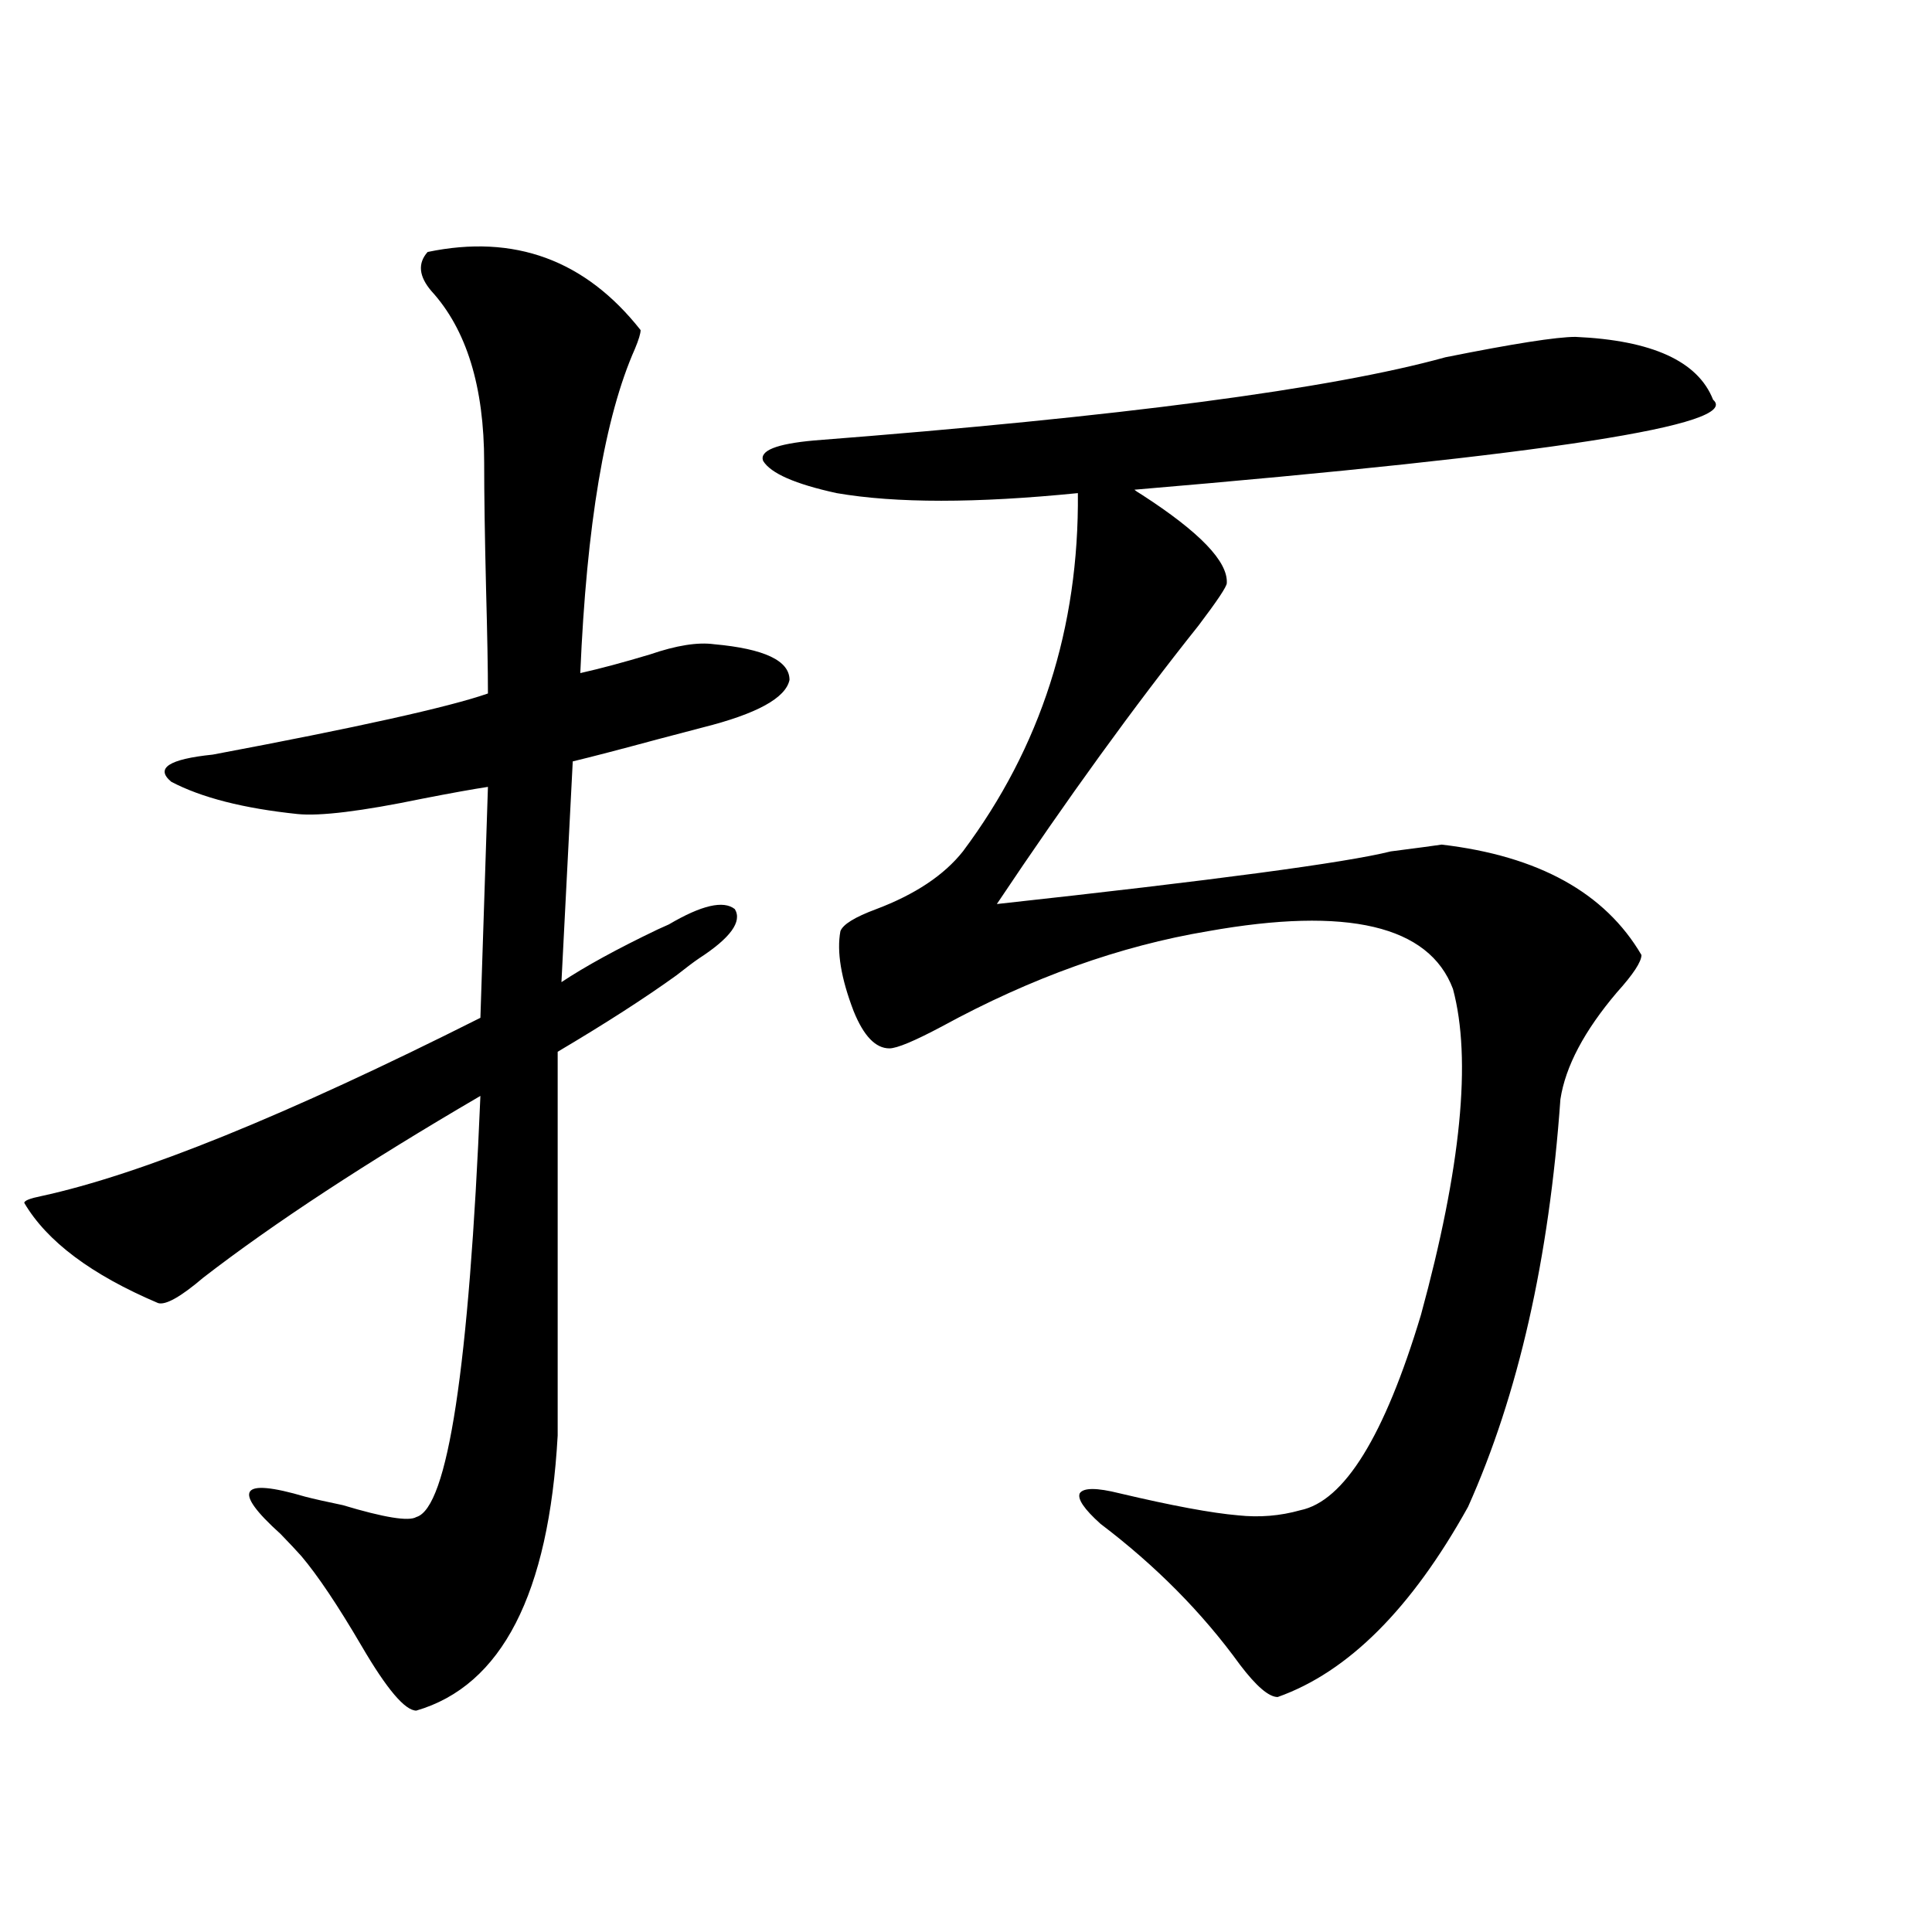 <?xml version="1.0" encoding="utf-8"?>
<!-- Generator: Adobe Illustrator 16.0.0, SVG Export Plug-In . SVG Version: 6.00 Build 0)  -->
<!DOCTYPE svg PUBLIC "-//W3C//DTD SVG 1.1//EN" "http://www.w3.org/Graphics/SVG/1.1/DTD/svg11.dtd">
<svg version="1.1" id="图层_1" xmlns="http://www.w3.org/2000/svg" xmlns:xlink="http://www.w3.org/1999/xlink" x="0px" y="0px"
	 width="1000px" height="1000px" viewBox="0 0 1000 1000" enable-background="new 0 0 1000 1000" xml:space="preserve">
<path d="M221.336,130.426c44.877-9.366,81.614,4.105,110.241,40.43c0,1.758-0.976,4.984-2.927,9.668
	c-15.609,35.156-25.045,91.118-28.292,167.871c10.396-2.335,22.438-5.562,36.097-9.668c13.658-4.683,24.71-6.44,33.17-5.273
	c26.006,2.349,39.023,8.501,39.023,18.457c-1.951,9.38-16.92,17.578-44.877,24.609c-4.558,1.181-12.362,3.228-23.414,6.152
	c-19.512,5.273-34.146,9.091-43.901,11.426l-5.854,114.258c12.348-8.198,28.933-17.276,49.755-27.246
	c2.592-1.167,4.543-2.046,5.854-2.637c16.905-9.956,28.292-12.593,34.146-7.91c3.902,6.454-2.286,14.941-18.536,25.488
	c-2.606,1.758-6.509,4.696-11.707,8.789c-16.265,11.728-36.752,24.911-61.462,39.551v198.633
	c-4.558,82.026-28.947,129.487-73.169,142.383c-5.854,0-15.289-11.138-28.292-33.398c-12.362-21.094-22.773-36.612-31.219-46.582
	c-2.606-2.925-6.188-6.729-10.731-11.426c-25.365-22.852-21.143-29.292,12.683-19.336c4.543,1.181,11.052,2.637,19.512,4.395
	c21.463,6.454,34.146,8.501,38.048,6.152c16.25-4.683,27.316-77.344,33.17-217.969c-59.19,34.579-106.994,65.918-143.411,94.043
	c-11.707,9.97-19.512,14.364-23.414,13.184c-34.48-14.64-57.56-31.929-69.267-51.855c0-1.167,2.927-2.335,8.78-3.516
	c51.371-11.124,127.146-41.886,227.312-92.285l3.902-119.531c-7.805,1.181-19.191,3.228-34.146,6.152
	c-31.219,6.454-52.682,9.091-64.389,7.91c-27.972-2.925-49.755-8.487-65.364-16.699c-8.46-7.031-1.311-11.714,21.463-14.063
	c74.785-14.063,122.269-24.609,142.436-31.641c0-12.305-0.335-30.46-0.976-54.492c-0.655-26.944-0.976-48.629-0.976-65.039
	c0-39.249-9.115-68.844-27.316-88.77C216.778,143.032,216.123,136.289,221.336,130.426z M815.468,174.371
	c39.664,1.758,63.413,12.606,71.218,32.52c14.954,12.895-84.876,28.427-299.505,46.582c0.641,0.59,1.951,1.469,3.902,2.637
	c29.908,19.336,44.542,34.579,43.901,45.703c0,1.758-4.878,9.091-14.634,21.973c-33.17,41.61-67.971,89.648-104.388,144.141
	c112.513-12.305,180.483-21.382,203.897-27.246c13.658-1.758,22.438-2.925,26.341-3.516c50.075,5.864,84.541,24.911,103.412,57.129
	c0,3.516-4.237,9.97-12.683,19.336c-16.92,19.927-26.676,38.384-29.268,55.371c-5.854,82.617-21.798,152.93-47.804,210.938
	c-29.268,52.734-62.117,85.542-98.534,98.438c-4.558,0-11.066-5.575-19.512-16.699c-19.512-26.958-43.581-51.265-72.193-72.949
	c-8.46-7.608-12.042-12.882-10.731-15.82c1.951-2.925,8.78-2.925,20.487,0c27.316,6.454,47.804,10.259,61.462,11.426
	c11.052,1.181,21.783,0.302,32.194-2.637c22.759-4.683,43.566-38.37,62.438-101.074c20.808-76.163,26.341-132.413,16.585-168.75
	c-12.362-32.808-54.633-42.765-126.826-29.883c-45.532,7.622-91.385,24.032-137.558,49.219
	c-14.313,7.622-23.414,11.426-27.316,11.426c-7.164,0-13.338-6.44-18.536-19.336c-6.509-16.987-8.78-30.762-6.829-41.309
	c1.296-3.516,7.47-7.319,18.536-11.426c20.152-7.608,35.121-17.578,44.877-29.883c40.319-53.901,60.151-115.714,59.511-185.449
	c-52.682,5.273-94.312,5.273-124.875,0c-21.463-4.684-34.146-10.245-38.048-16.699c-1.951-5.273,6.829-8.789,26.341-10.547
	c158.686-12.305,267.631-26.656,326.821-43.066C783.273,177.887,805.712,174.371,815.468,174.371z"/>
</svg>
